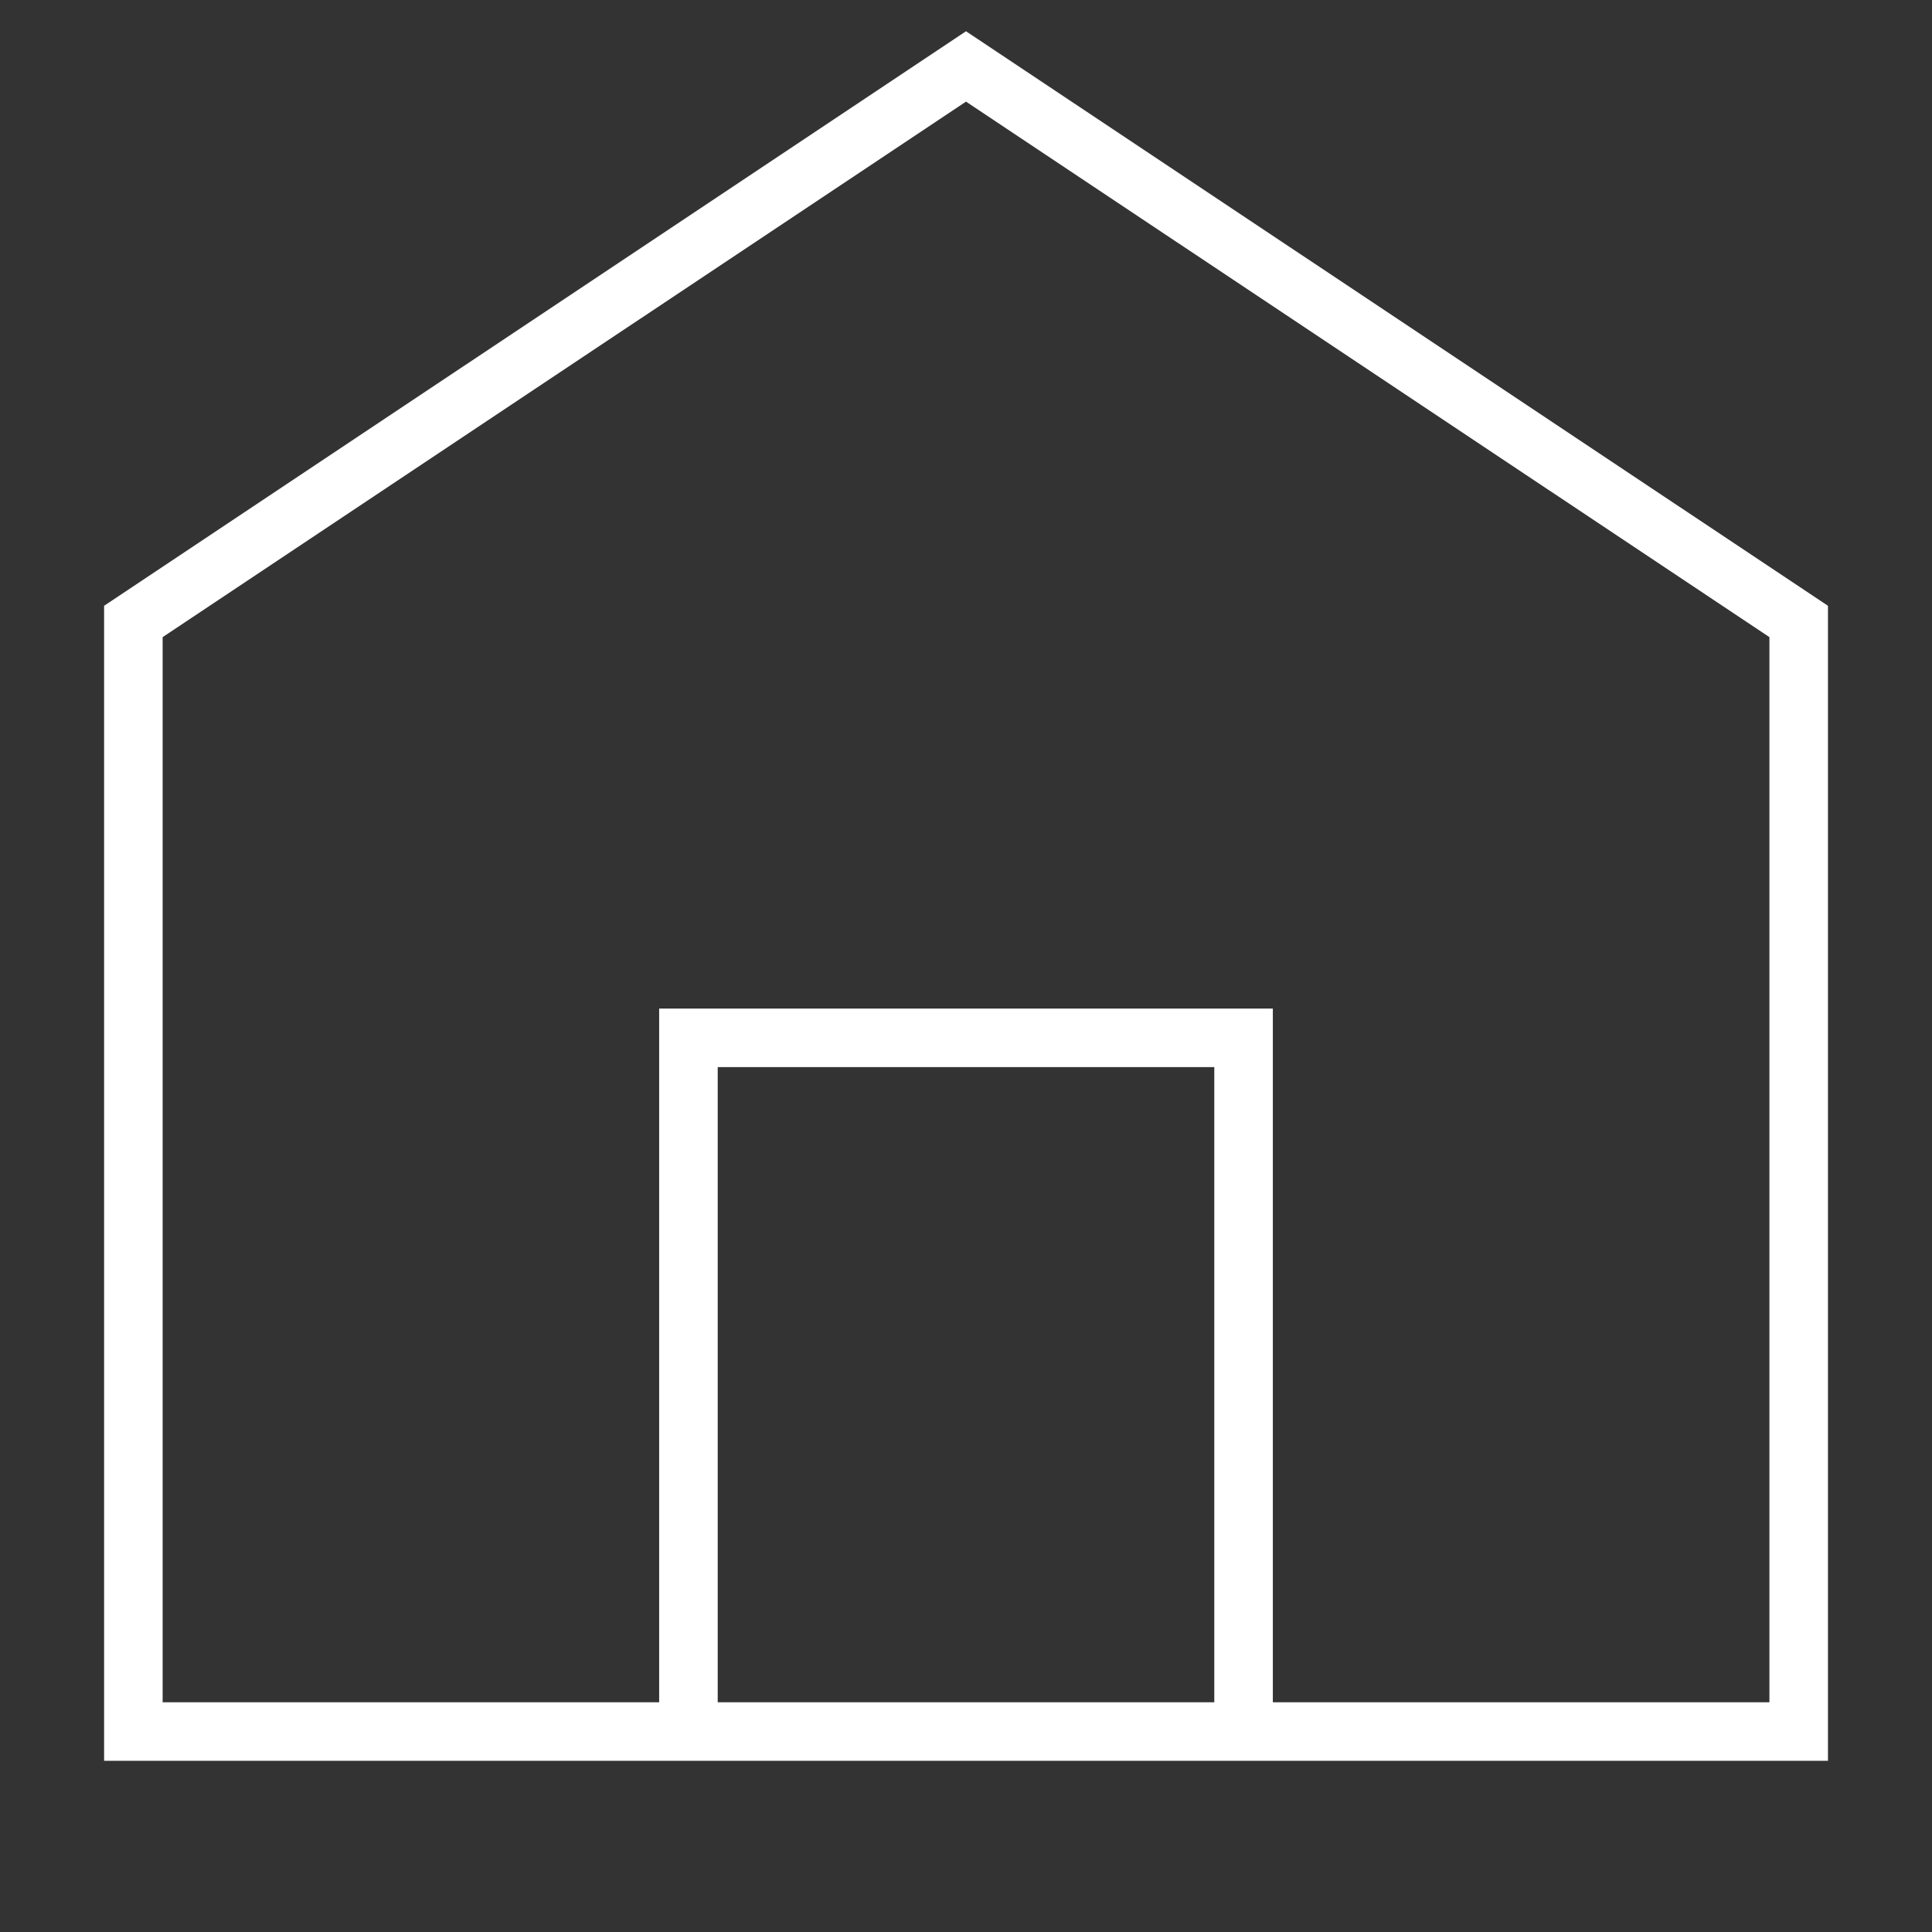<?xml version="1.0" encoding="utf-8"?>
<!-- Generator: Adobe Illustrator 15.0.0, SVG Export Plug-In . SVG Version: 6.00 Build 0)  -->
<!DOCTYPE svg PUBLIC "-//W3C//DTD SVG 1.1//EN" "http://www.w3.org/Graphics/SVG/1.1/DTD/svg11.dtd">
<svg version="1.1" id="Ebene_1" xmlns="http://www.w3.org/2000/svg" xmlns:xlink="http://www.w3.org/1999/xlink" x="0px" y="0px"
	 width="33px" height="33px" viewBox="0 0 33 33" enable-background="new 0 0 33 33" xml:space="preserve">
<rect x="0" y="0" width="33" height="33" fill="#333333" stroke="none"/>
<polygon fill="none" stroke="#FFFFFF" points="2.278,10.615 2.278,29.576 30.723,29.576 30.723,10.615 16.5,1.135 "/>
<polyline fill="none" stroke="#FFFFFF" points="21.241,29.576 21.241,17.727 11.759,17.727 11.759,29.576 "/>
</svg>
